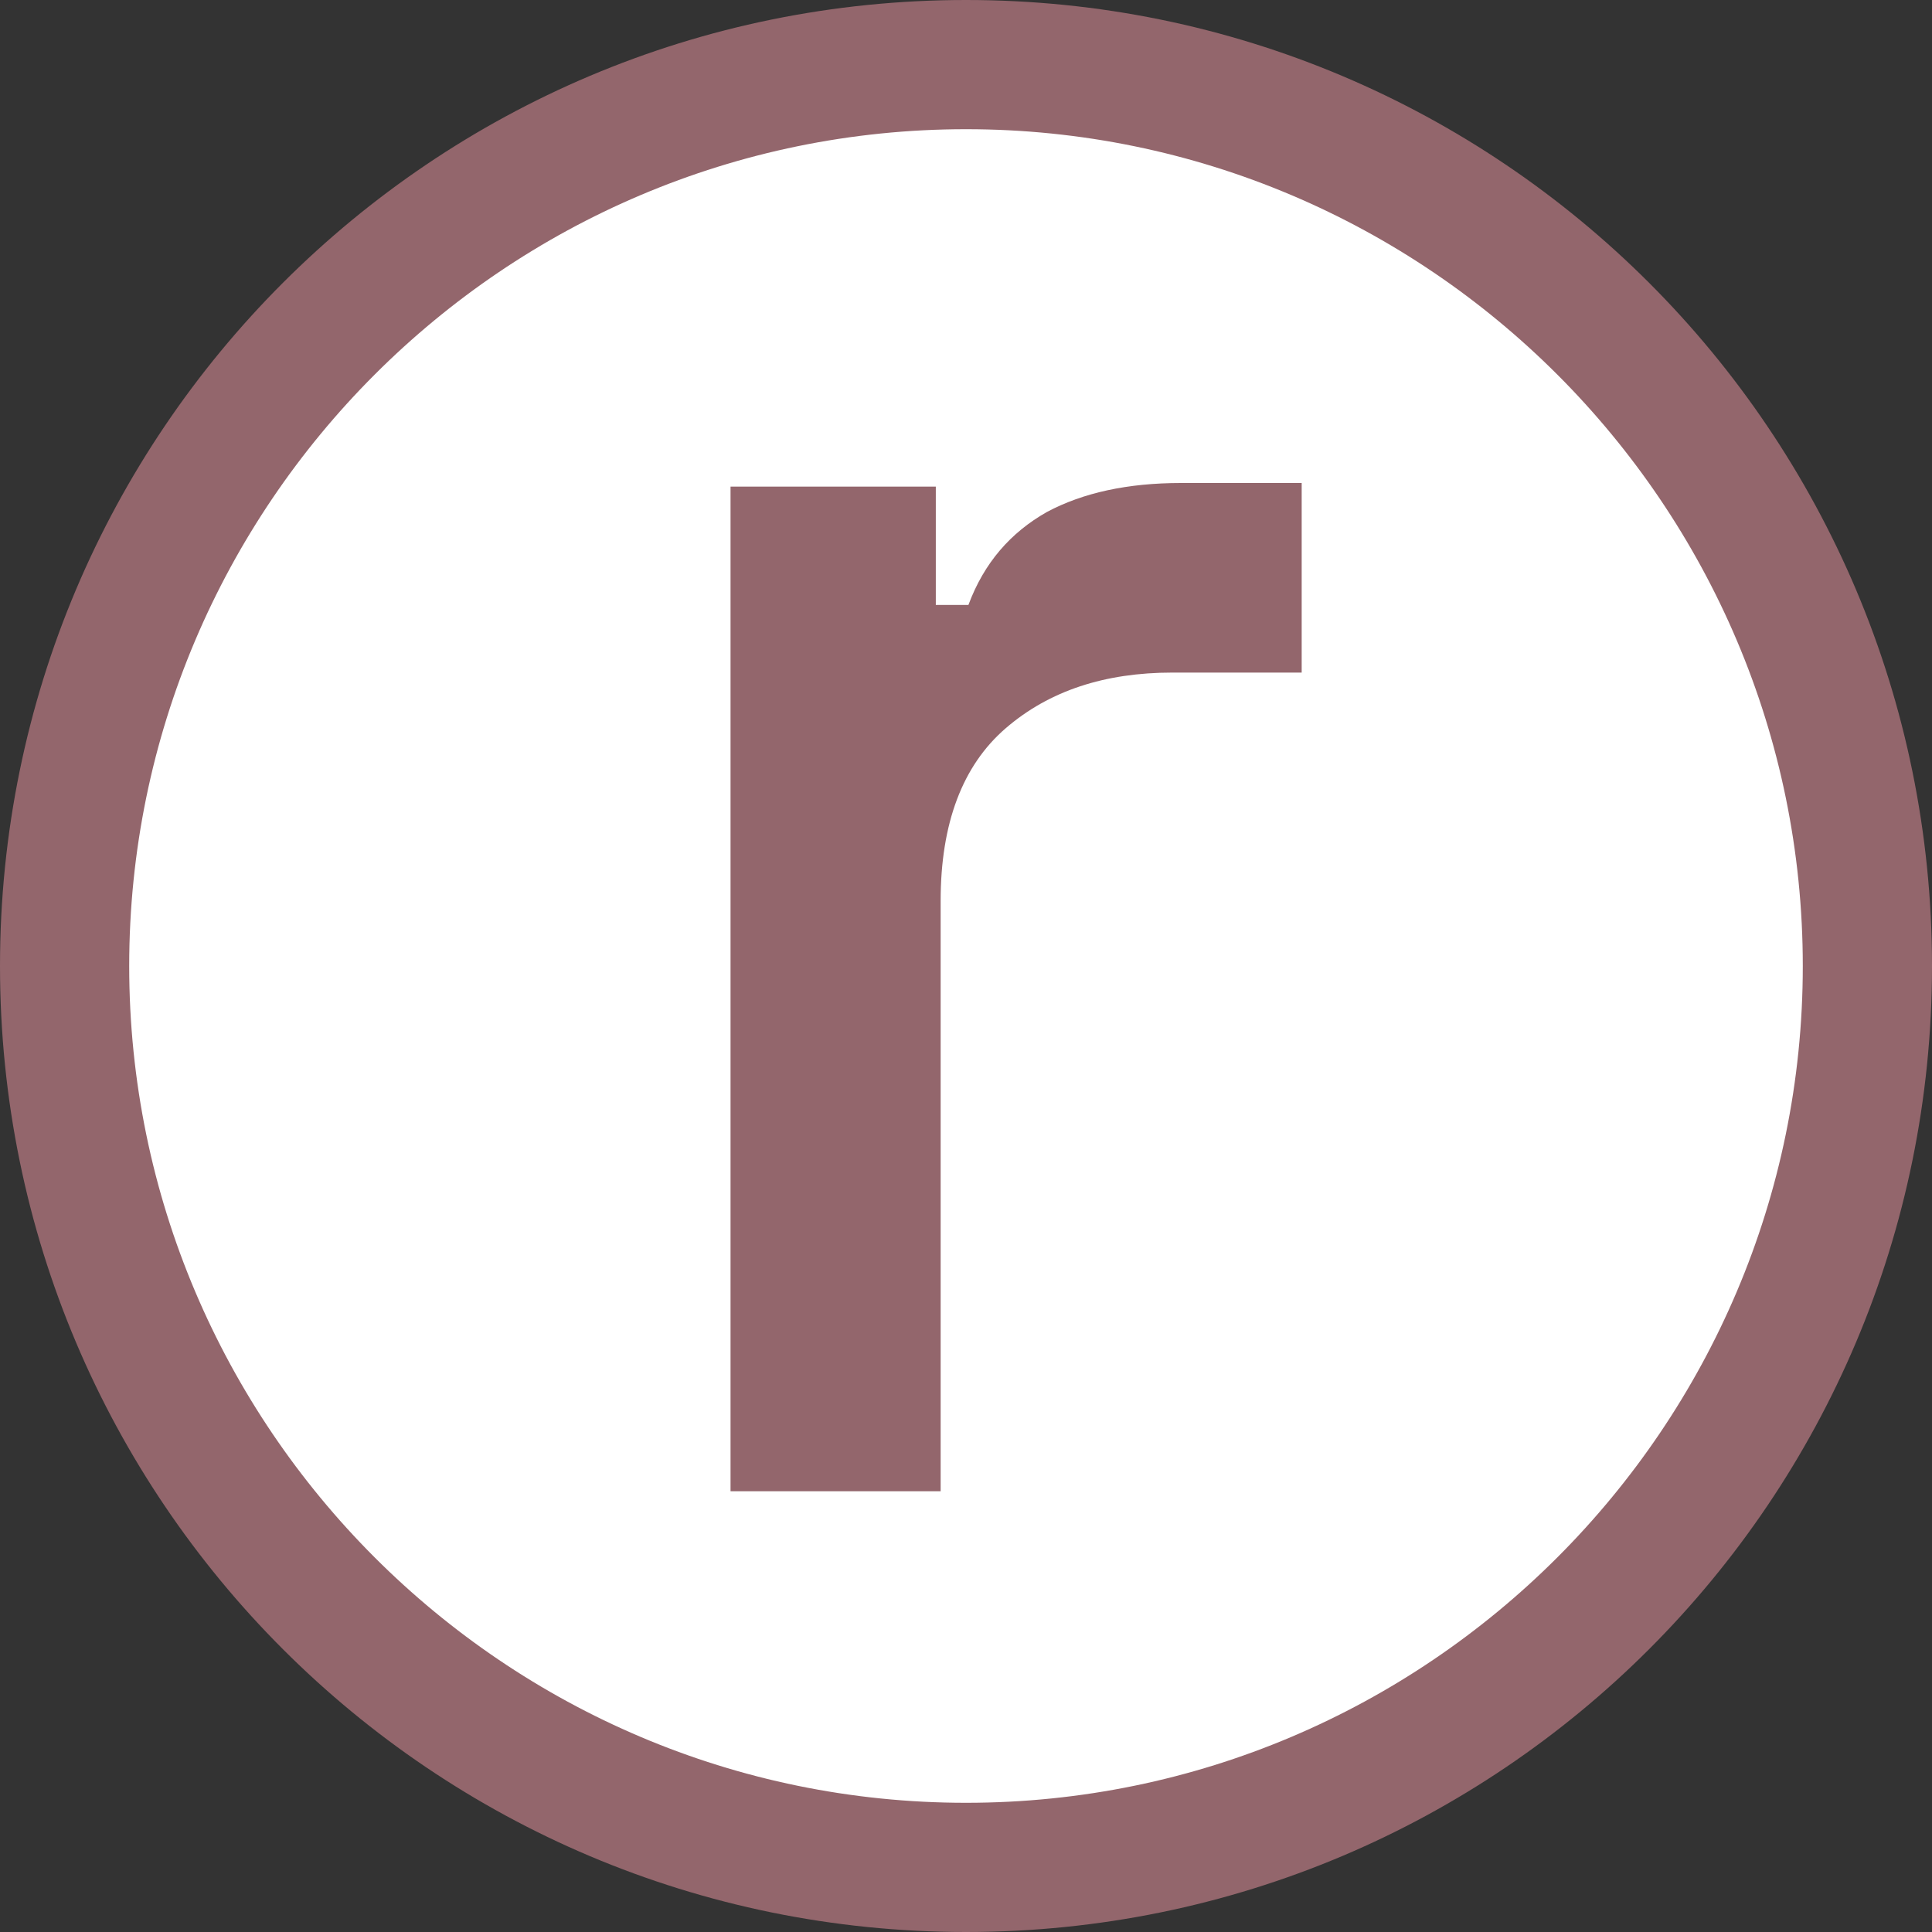 <?xml version="1.0" encoding="UTF-8"?>
<svg data-bbox="0 0 16 16" viewBox="0 0 16 16" xmlns="http://www.w3.org/2000/svg" data-type="color">
    <rect x="0" y="0" width="16" height="16" fill="#333333" stroke="none"/>
    <g>
        <path fill="#ffffff" d="M15.47 8A7.47 7.47 0 1 1 .53 8a7.47 7.47 0 0 1 14.94 0z" data-color="1"/>
        <path d="M8 1.07c3.82 0 6.93 3.11 6.93 6.93S11.82 14.93 8 14.93 1.07 11.82 1.07 8 4.18 1.07 8 1.07M8 0C3.58 0 0 3.58 0 8s3.58 8 8 8 8-3.58 8-8-3.58-8-8-8z" fill="#93666c" data-color="2"/>
        <path d="M6.05 12.35V4.03h1.7v.98h.27c.13-.35.35-.6.65-.77.3-.16.67-.24 1.11-.24h1v1.57H9.71c-.56 0-1.02.15-1.38.46-.36.31-.54.79-.54 1.43v4.89H6.05z" fill="#93666c" data-color="2"/>
    </g>
</svg>
